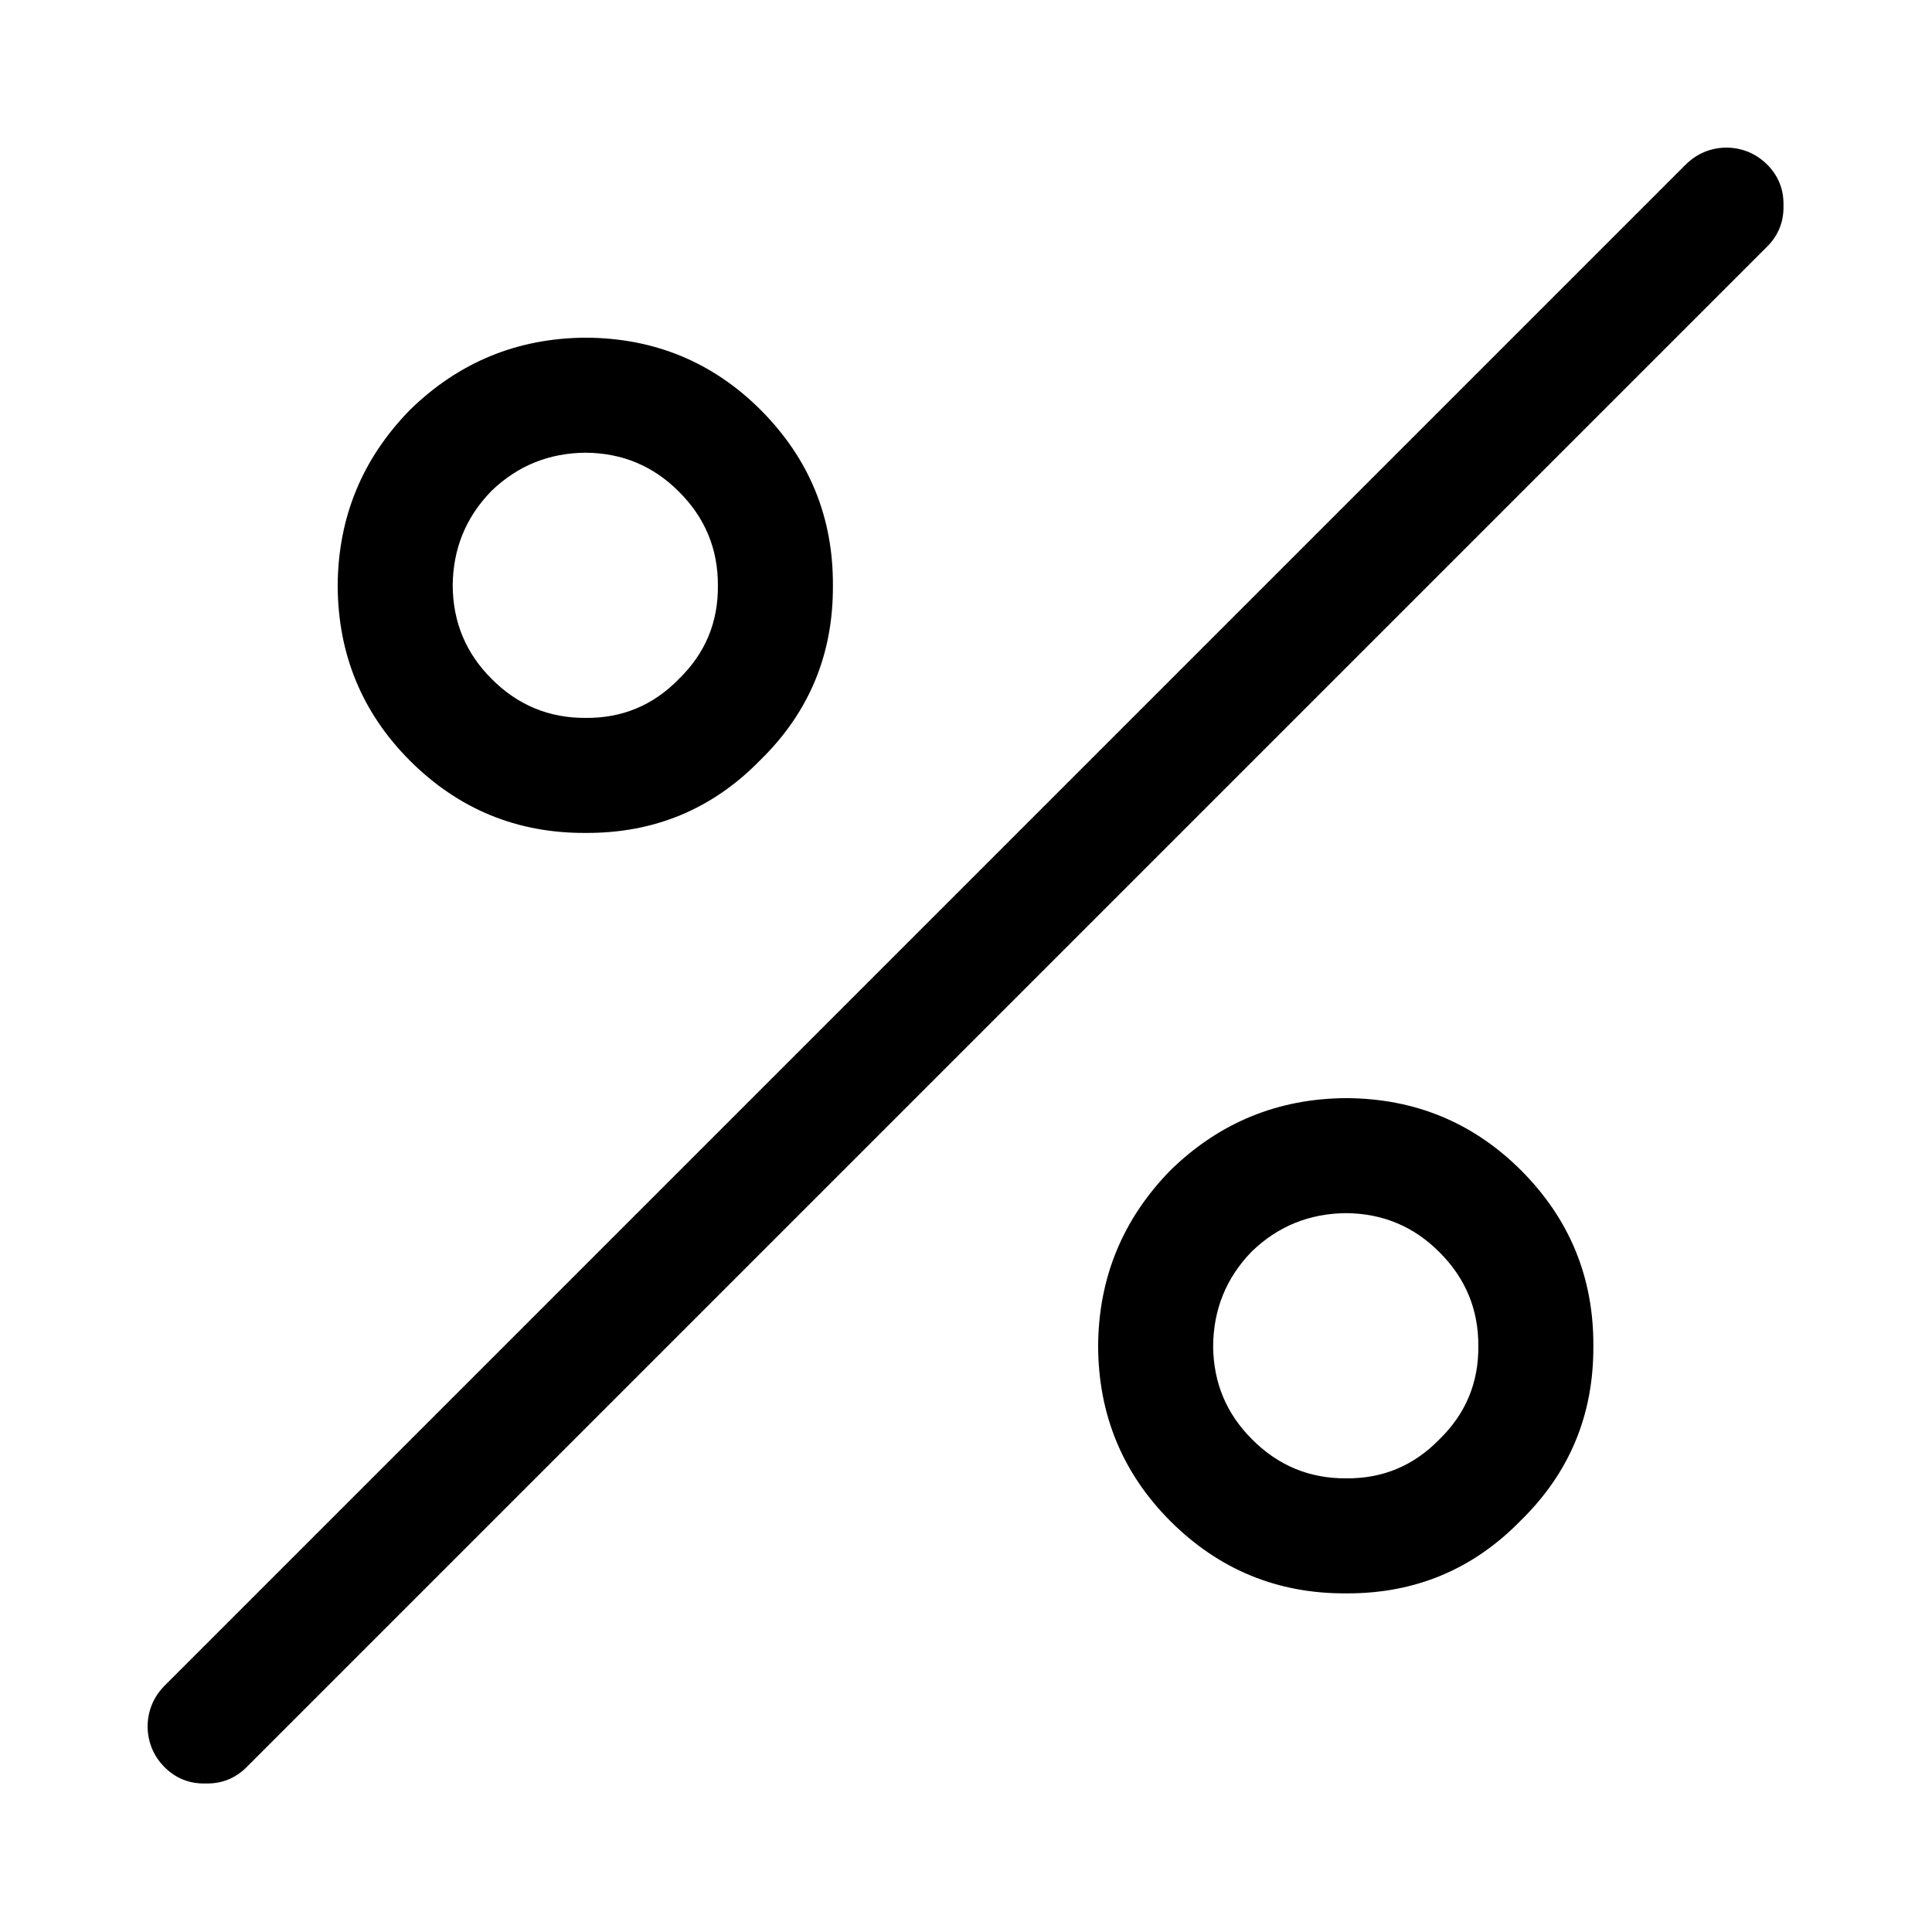 <?xml version="1.0" encoding="UTF-8"?>
<!-- Uploaded to: SVG Repo, www.svgrepo.com, Generator: SVG Repo Mixer Tools -->
<svg fill="#000000" width="800px" height="800px" version="1.1" viewBox="144 144 512 512" xmlns="http://www.w3.org/2000/svg">
 <path d="m547.11 454.16c-12.715-12.68-28.164-19.059-46.348-19.145-18.109 0.102-33.645 6.484-46.605 19.145-12.66 12.961-19.043 28.496-19.145 46.605 0.086 18.184 6.465 33.633 19.145 46.348 12.91 12.875 28.445 19.258 46.605 19.145 18.129 0.09 33.496-6.293 46.098-19.145l0.25-0.25c12.852-12.602 19.234-27.969 19.145-46.098 0.113-18.16-6.269-33.695-19.145-46.605m-21.664 21.664c6.945 6.906 10.387 15.219 10.328 24.941 0.082 9.684-3.359 17.914-10.328 24.684-6.769 6.969-15 10.41-24.684 10.328-9.723 0.059-18.035-3.383-24.941-10.328-6.797-6.762-10.242-14.992-10.328-24.684 0.07-9.711 3.426-18.023 10.078-24.941l0.25-0.25c6.918-6.652 15.23-10.008 24.941-10.078 9.691 0.086 17.922 3.531 24.684 10.328m-179.86-223.19c-12.715-12.68-28.164-19.059-46.348-19.145-18.109 0.102-33.645 6.484-46.605 19.145-12.66 12.961-19.043 28.496-19.145 46.605 0.086 18.184 6.465 33.633 19.145 46.348 12.91 12.875 28.445 19.258 46.605 19.145 18.129 0.09 33.496-6.293 46.098-19.145l0.25-0.25c12.852-12.602 19.234-27.969 19.145-46.098 0.113-18.16-6.269-33.695-19.145-46.605m-11.336 46.605c0.082 9.684-3.359 17.914-10.328 24.684-6.769 6.969-15 10.41-24.684 10.328-9.723 0.059-18.035-3.383-24.941-10.328-6.801-6.762-10.242-14.992-10.328-24.684 0.066-9.711 3.426-18.023 10.078-24.941l0.25-0.25c6.918-6.652 15.23-10.012 24.941-10.078 9.691 0.086 17.922 3.527 24.684 10.328 6.945 6.906 10.387 15.219 10.328 24.941m278.11-89.934c2.957-2.992 4.383-6.602 4.281-10.828 0.102-4.227-1.324-7.84-4.281-10.832-2.996-2.961-6.606-4.469-10.832-4.535-4.227 0.066-7.84 1.574-10.832 4.535l-403.05 403.05c-2.961 2.992-4.469 6.606-4.535 10.832 0.066 4.227 1.574 7.836 4.535 10.832 2.992 2.957 6.606 4.383 10.832 4.281 4.227 0.102 7.836-1.324 10.828-4.281z"/>
</svg>